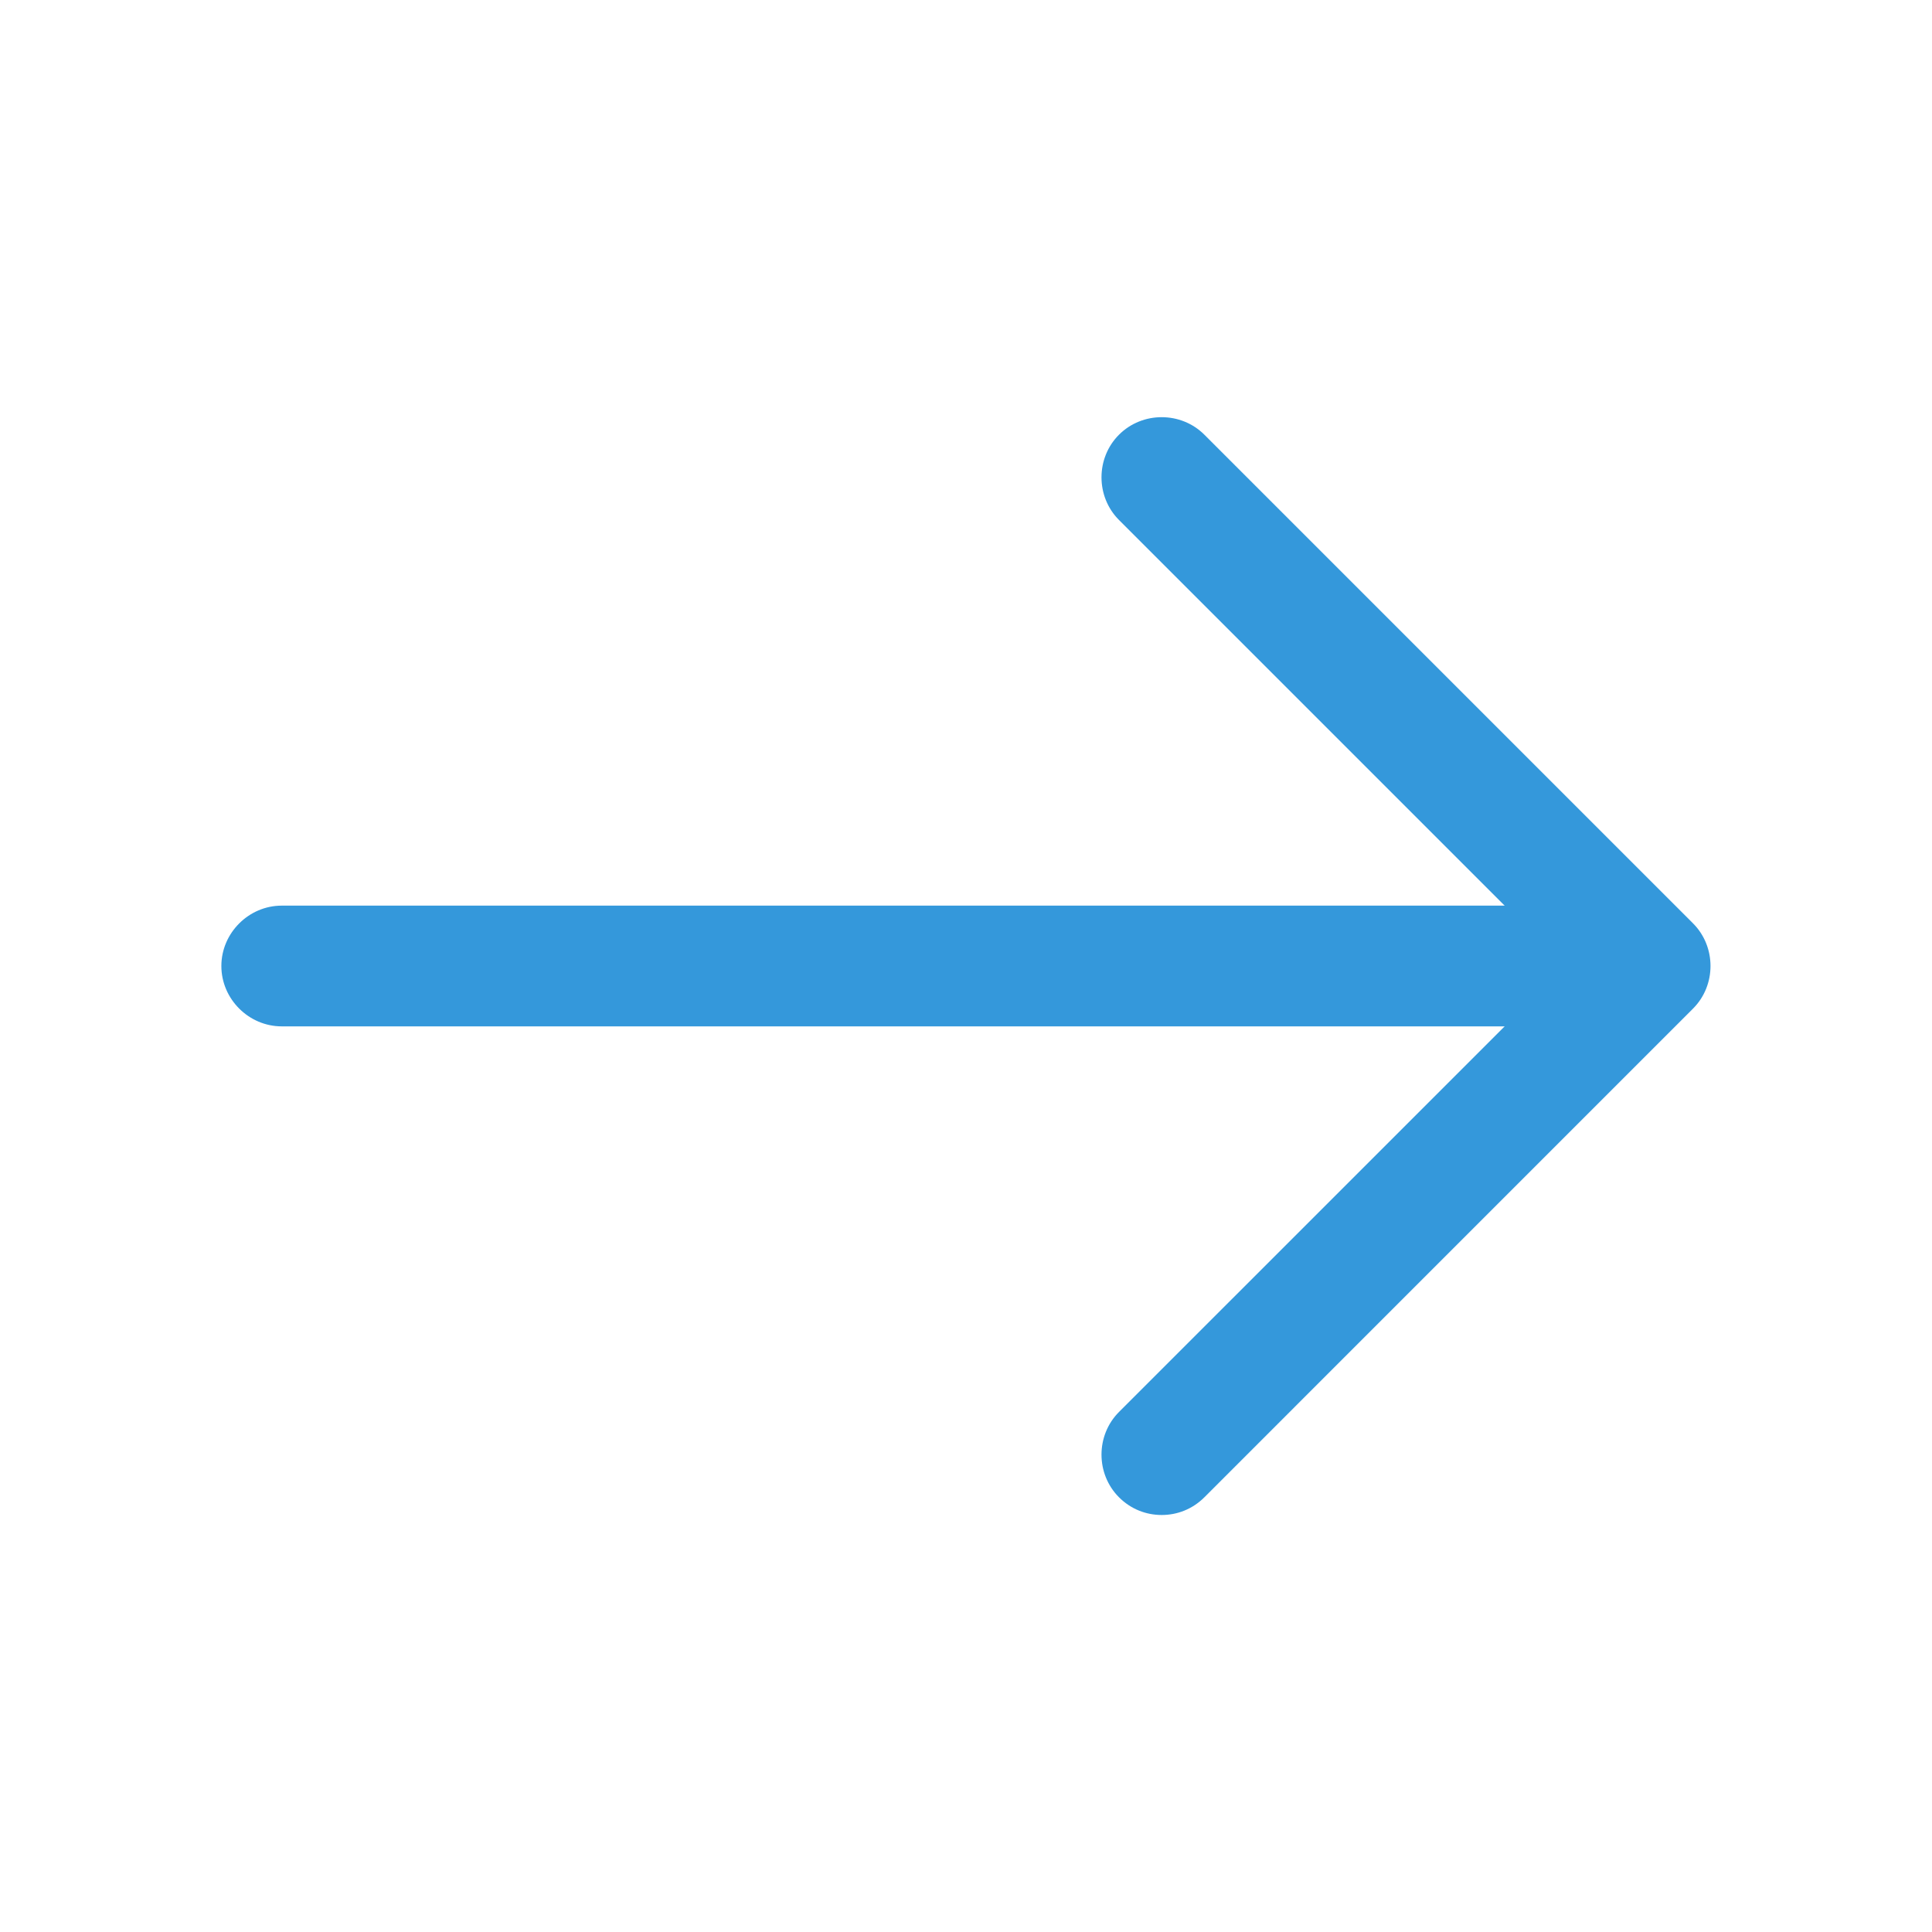 <svg class="about-toform__arrow-icon" width="45" height="45" viewBox="0 0 45 45" fill="none" xmlns="http://www.w3.org/2000/svg">
    <path d="M27.058 35.287C26.702 35.287 26.345 35.156 26.064 34.875C25.52 34.331 25.52 33.431 26.064 32.887L36.452 22.5L26.064 12.112C25.52 11.568 25.52 10.668 26.064 10.125C26.608 9.581 27.508 9.581 28.052 10.125L39.433 21.506C39.977 22.05 39.977 22.95 39.433 23.493L28.052 34.875C27.77 35.156 27.414 35.287 27.058 35.287Z" fill="#3498db"></path>
    <path d="M38.119 23.906H6.562C5.794 23.906 5.156 23.269 5.156 22.5C5.156 21.731 5.794 21.094 6.562 21.094H38.119C38.888 21.094 39.525 21.731 39.525 22.5C39.525 23.269 38.888 23.906 38.119 23.906Z" fill="#3498db"></path>
</svg>